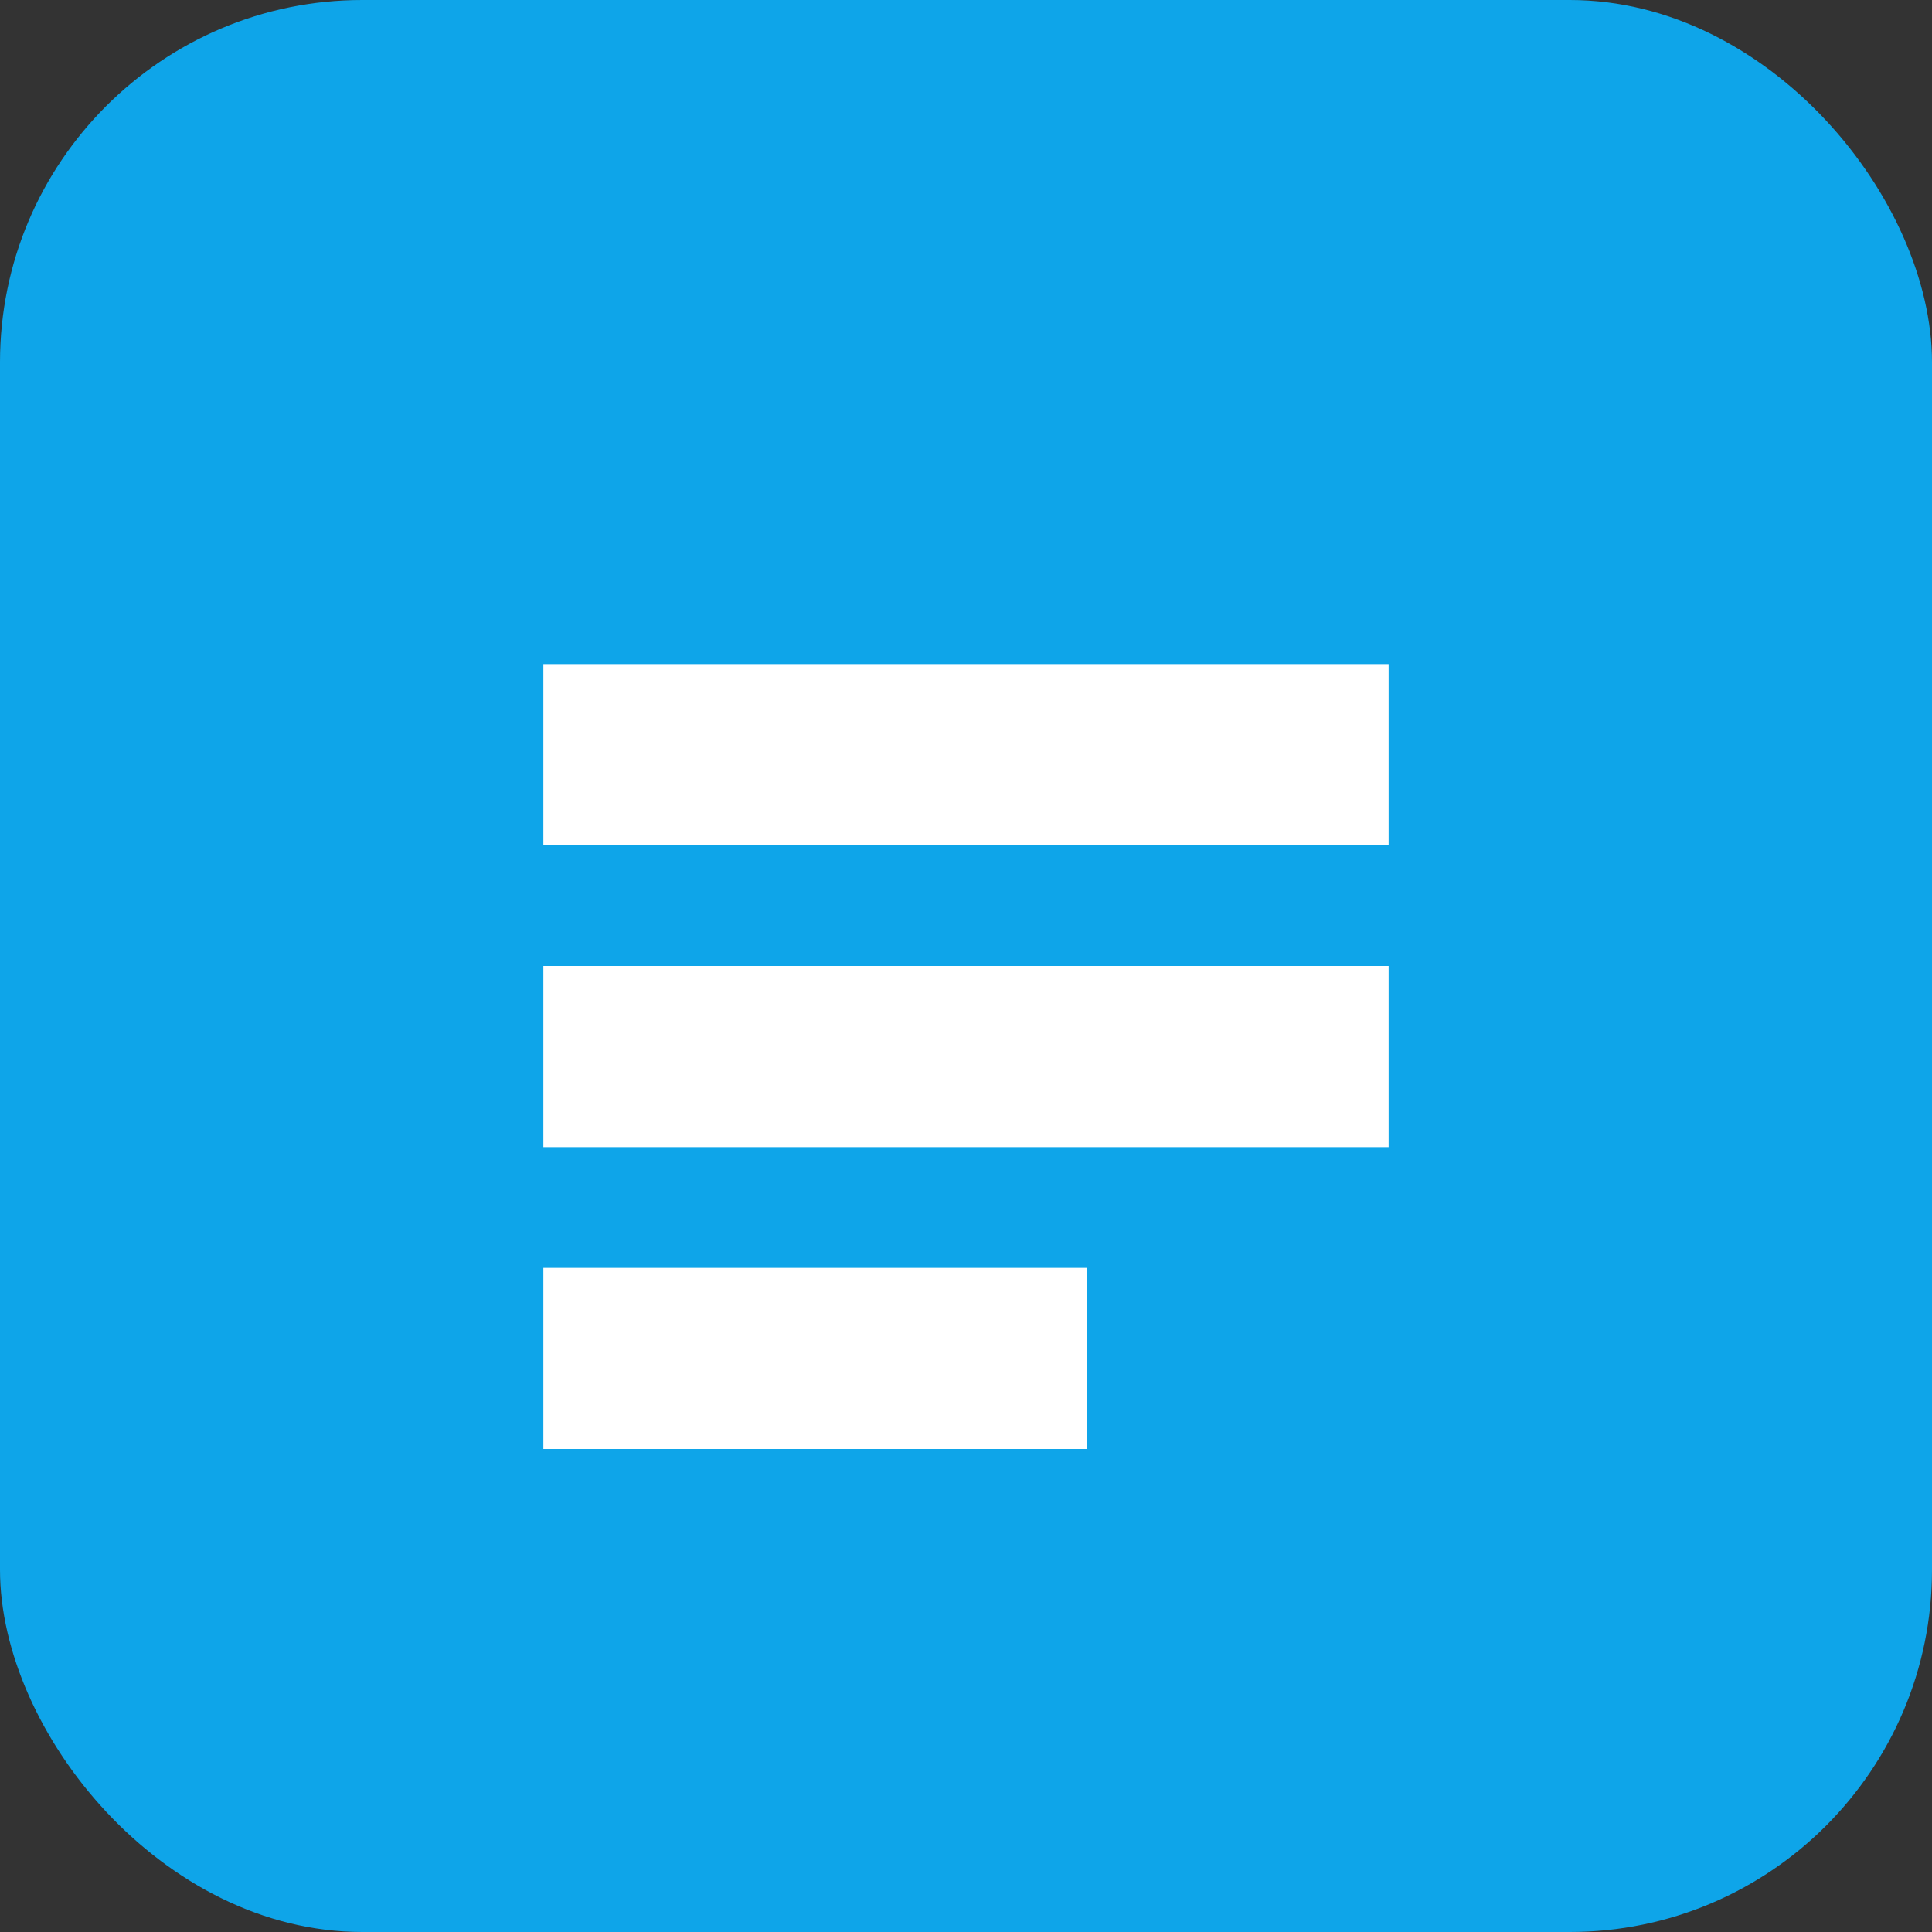 <svg xmlns="http://www.w3.org/2000/svg" viewBox="0 0 64 64">
  <rect x="0" y="0" width="64" height="64" fill="#333333" stroke="none"/>
  <rect width="64" height="64" rx="12" fill="#0ea5e9"/>
  <path d="M18 22h28v6H18zM18 32h28v6H18zM18 42h18v6H18z" fill="#fff"/>
</svg>
